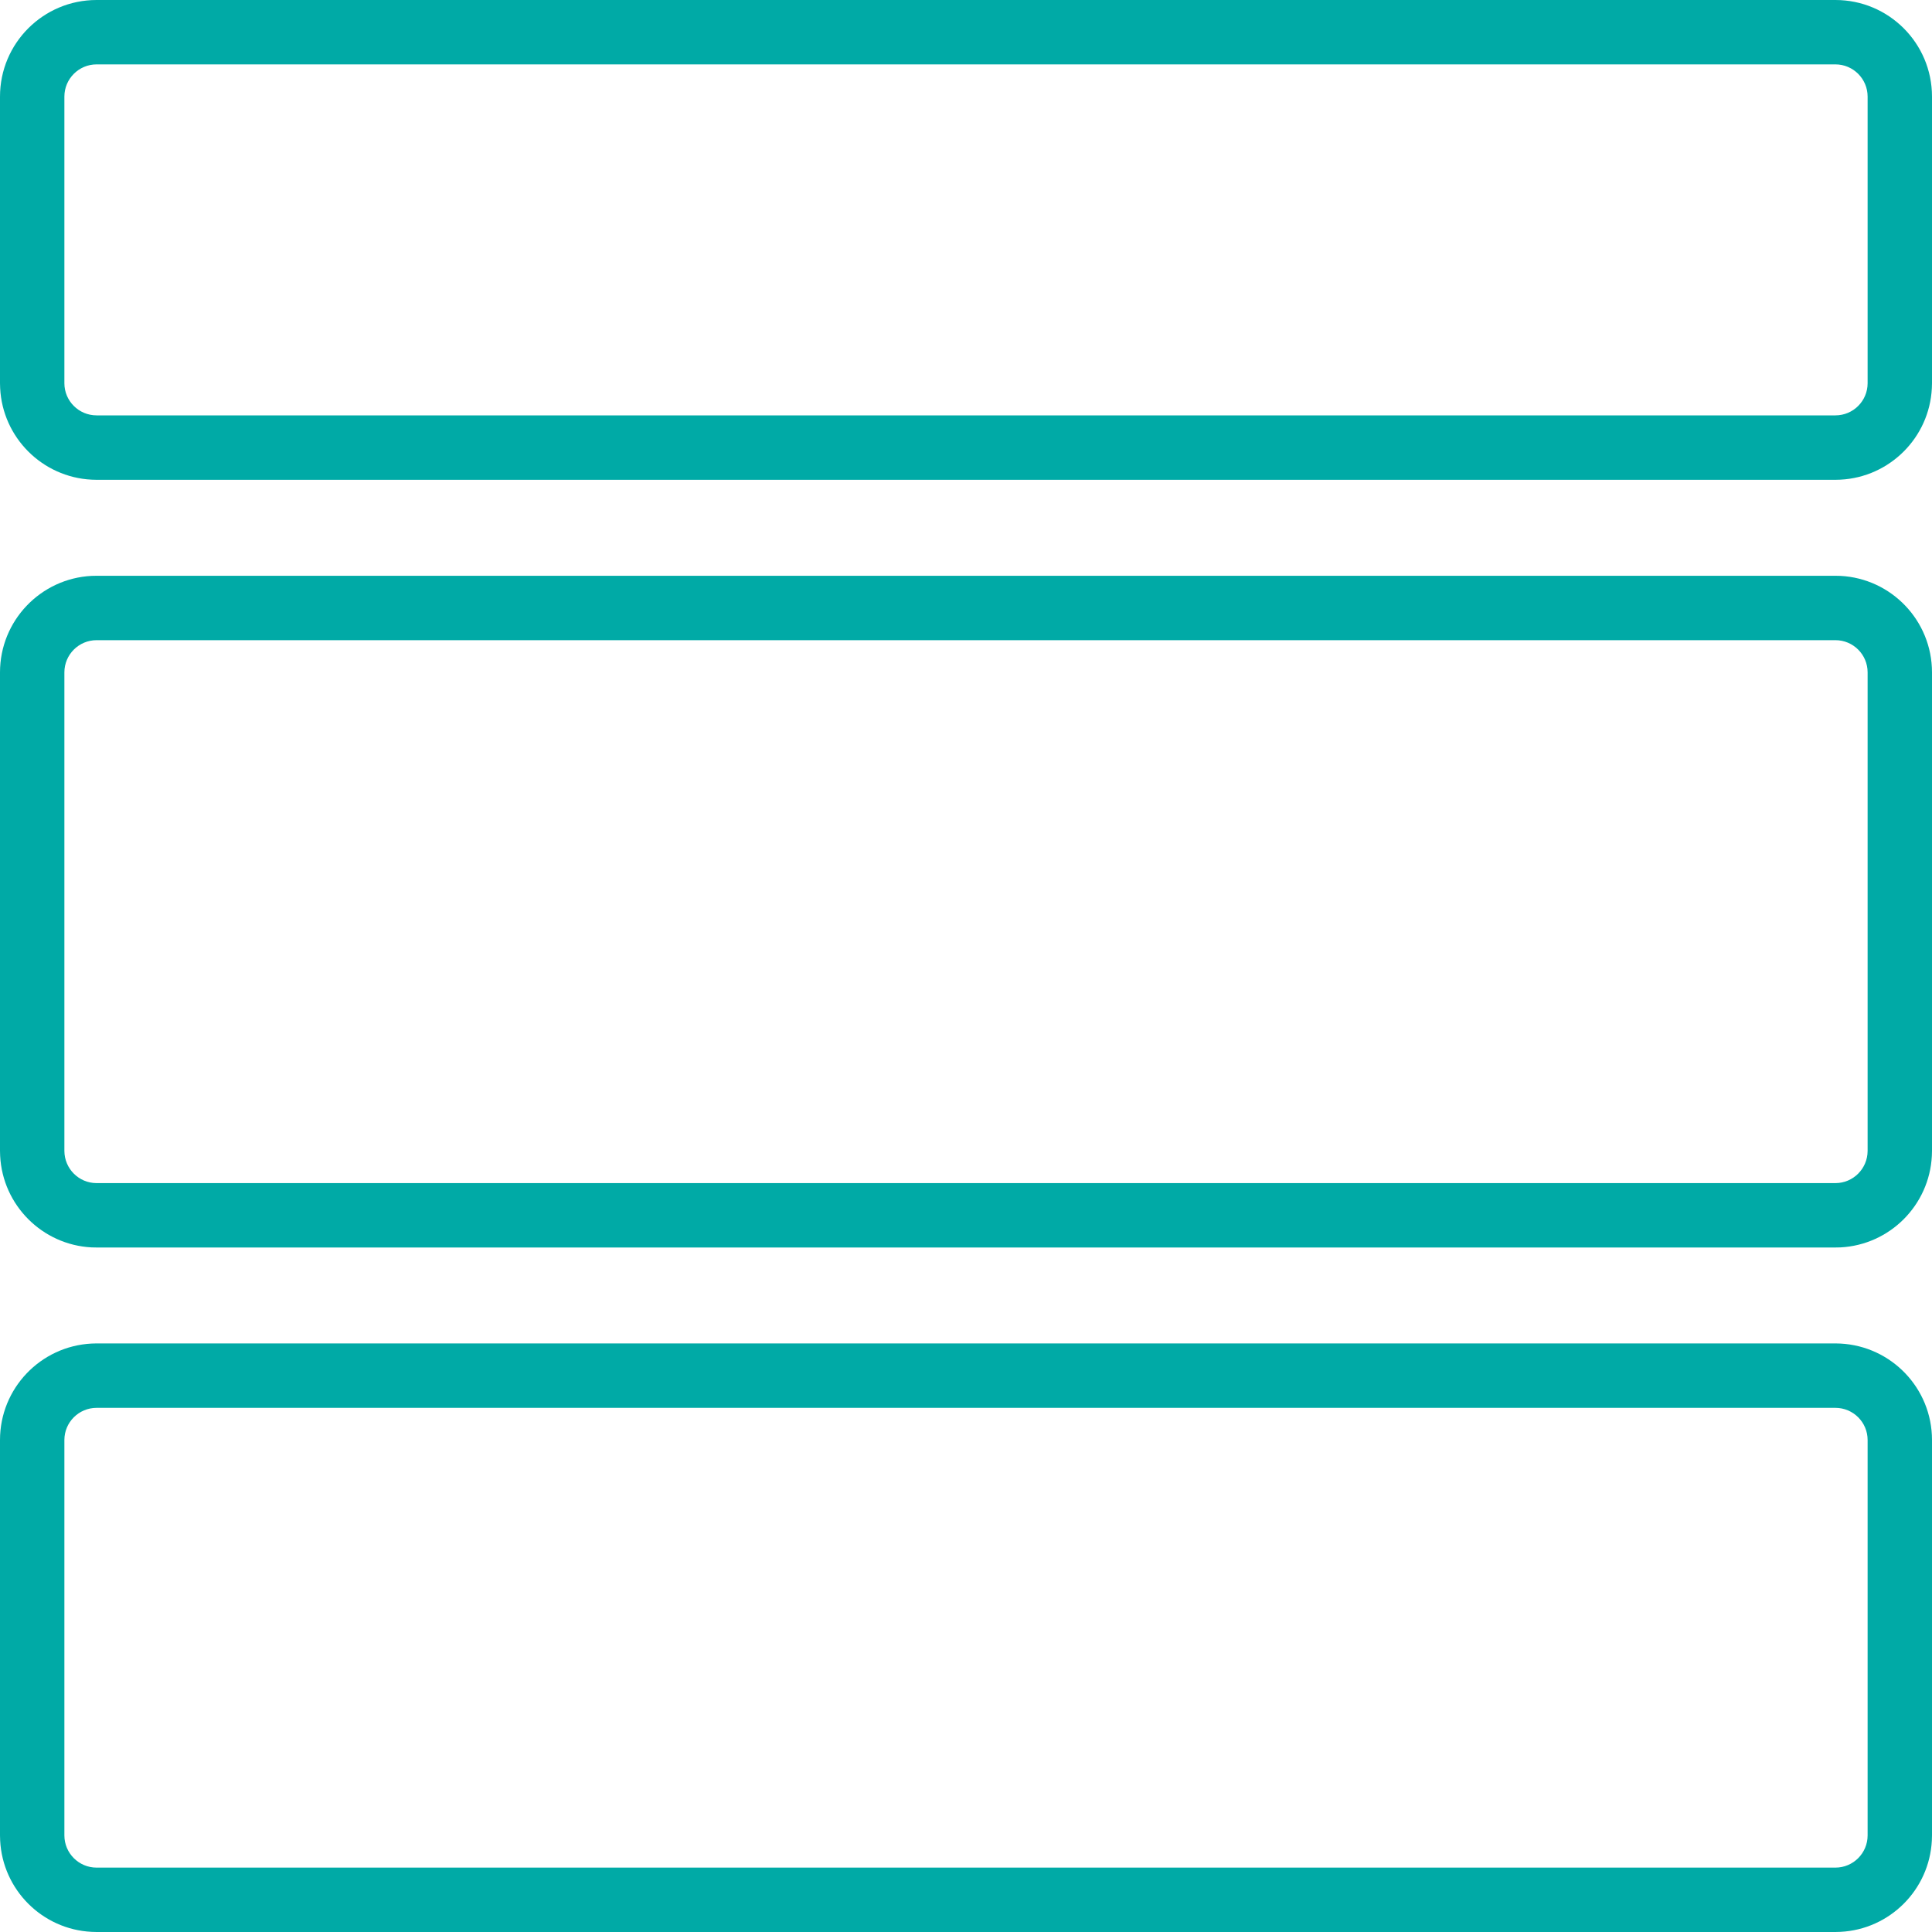 <svg width="40" height="40" viewBox="0 0 40 40" fill="none" xmlns="http://www.w3.org/2000/svg">
<path d="M38 38.667V40H2V38.667H38ZM38.667 38V29.814C38.667 29.446 38.368 29.148 38 29.148H2C1.632 29.148 1.333 29.446 1.333 29.814V38C1.333 38.368 1.632 38.667 2 38.667V40L1.897 39.997C0.874 39.946 0.054 39.126 0.003 38.103L0 38V29.814C5.45888e-05 28.744 0.84 27.871 1.897 27.817L2 27.814H38L38.103 27.817C39.16 27.871 40 28.744 40 29.814V38L39.997 38.103C39.946 39.126 39.126 39.946 38.103 39.997L38 40V38.667C38.368 38.667 38.667 38.368 38.667 38ZM38 24.495V25.828H2V24.495H38ZM38.667 23.828V13.921C38.667 13.552 38.368 13.254 38 13.254H2C1.632 13.254 1.333 13.552 1.333 13.921V23.828C1.334 24.196 1.632 24.495 2 24.495V25.828L1.897 25.826C0.875 25.774 0.055 24.953 0.003 23.931L0 23.828V13.921C0 12.851 0.84 11.977 1.897 11.923L2 11.921H38L38.103 11.923C39.16 11.977 40 12.851 40 13.921V23.828L39.997 23.931C39.945 24.953 39.126 25.774 38.103 25.826L38 25.828V24.495C38.368 24.495 38.666 24.196 38.667 23.828ZM38 8.6V9.934H2V8.6H38ZM38.667 7.934V2C38.667 1.632 38.368 1.333 38 1.333H2C1.632 1.333 1.333 1.632 1.333 2V7.934C1.333 8.302 1.632 8.6 2 8.6V9.934L1.897 9.931C0.874 9.879 0.054 9.059 0.003 8.036L0 7.934V2C0 0.895 0.895 0 2 0H38C39.105 0 40 0.895 40 2V7.934L39.997 8.036C39.946 9.059 39.126 9.879 38.103 9.931L38 9.934V8.6C38.368 8.6 38.667 8.302 38.667 7.934Z" fill="#00AAA6"/>
</svg>
